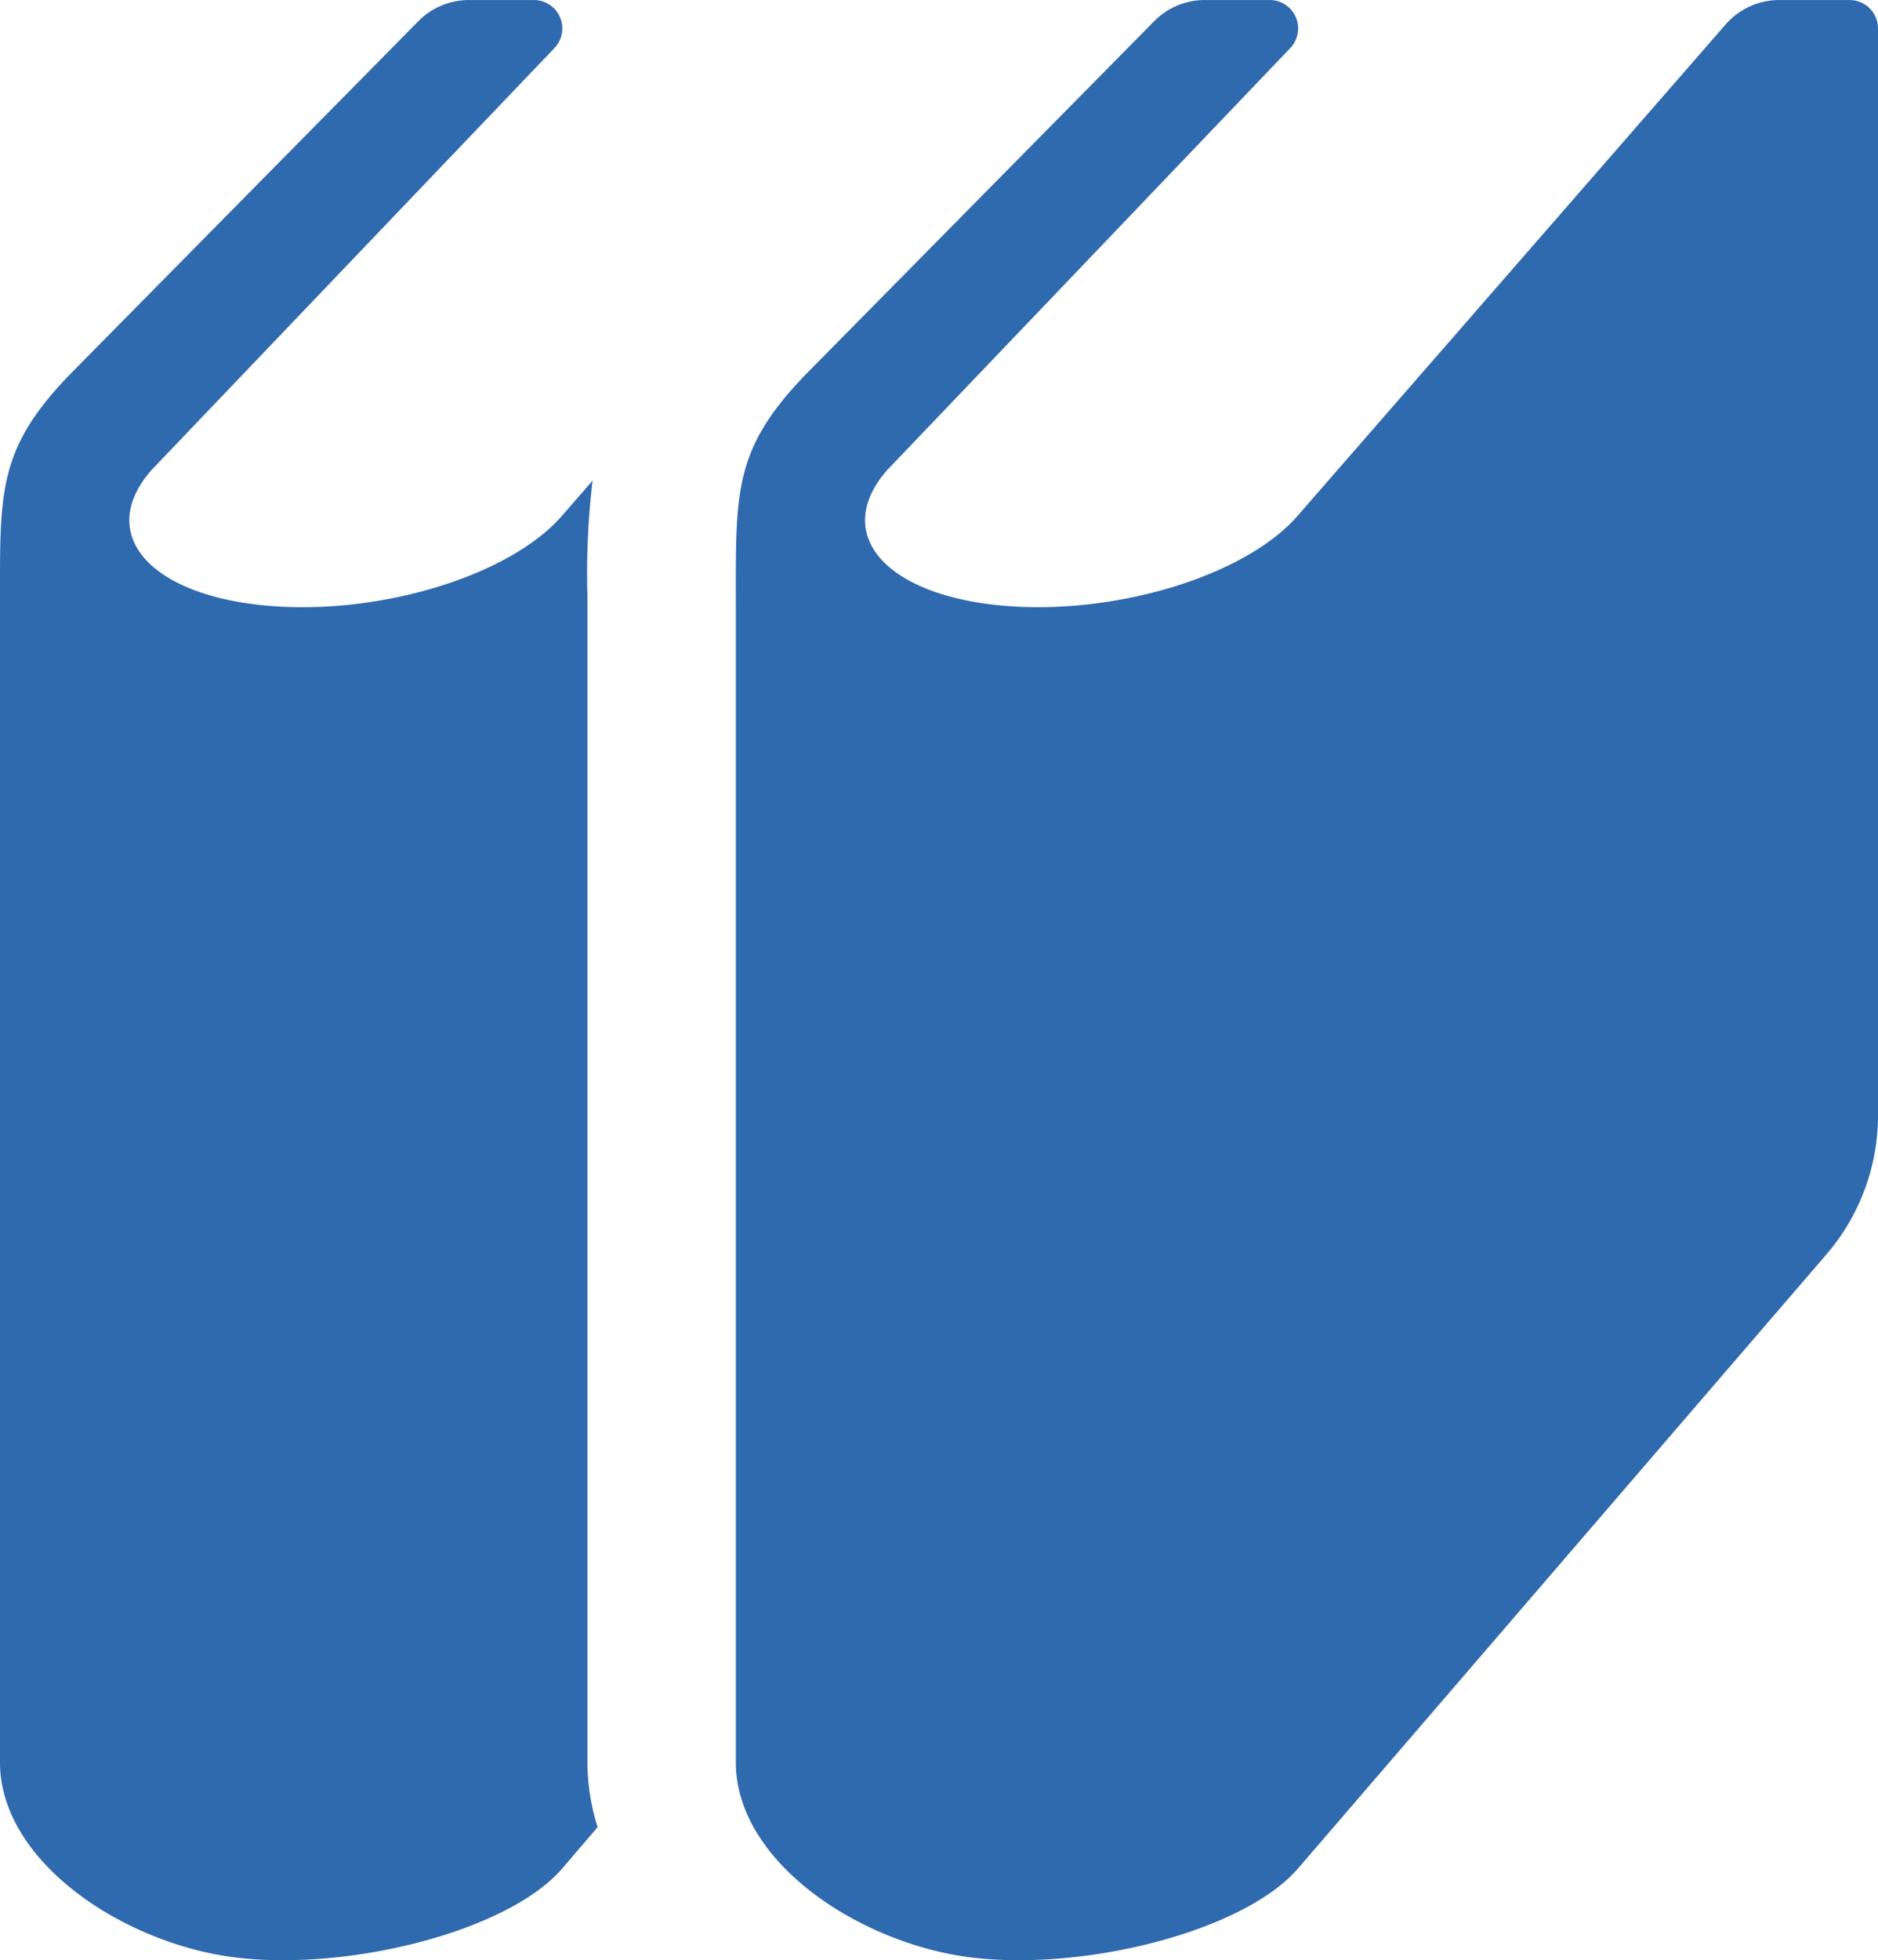 <svg xmlns="http://www.w3.org/2000/svg" width="72.271" height="75.403" viewBox="0 0 72.271 75.403"><path d="M33.236,22.886a29.959,29.959,0,0,1,.2-4.4l-1.176,1.35c-2.062,2.376-7.272,3.912-11.639,3.432s-6.236-2.8-4.174-5.173L31.968,1.848A1.093,1.093,0,0,0,31.177,0h-2.5a2.728,2.728,0,0,0-1.945.813L13.266,14.457c-2.763,2.892-2.635,4.5-2.635,9V67.791c0,3.858,4.848,7.043,9.216,7.522S30.2,74.258,32.258,71.882l1.372-1.6a8.393,8.393,0,0,1-.394-2.5V22.886Z" transform="translate(-10.631 0.001)" fill="#2f6aaf"/><path d="M245.768,0h-2.706A2.738,2.738,0,0,0,241,.935l-16.471,18.9c-2.062,2.376-7.272,3.912-11.637,3.432s-6.236-2.8-4.174-5.173L224.243,1.848A1.093,1.093,0,0,0,223.452,0h-2.5a2.726,2.726,0,0,0-1.945.813L205.541,14.457c-2.763,2.892-2.635,4.5-2.635,9V67.791c0,3.858,4.848,7.043,9.215,7.522s10.349-1.056,12.411-3.432l20.344-23.631a8.2,8.2,0,0,0,1.984-5.348V1.092A1.093,1.093,0,0,0,245.768,0Z" transform="translate(-174.589 0.001)" fill="#2f6aaf"/></svg>